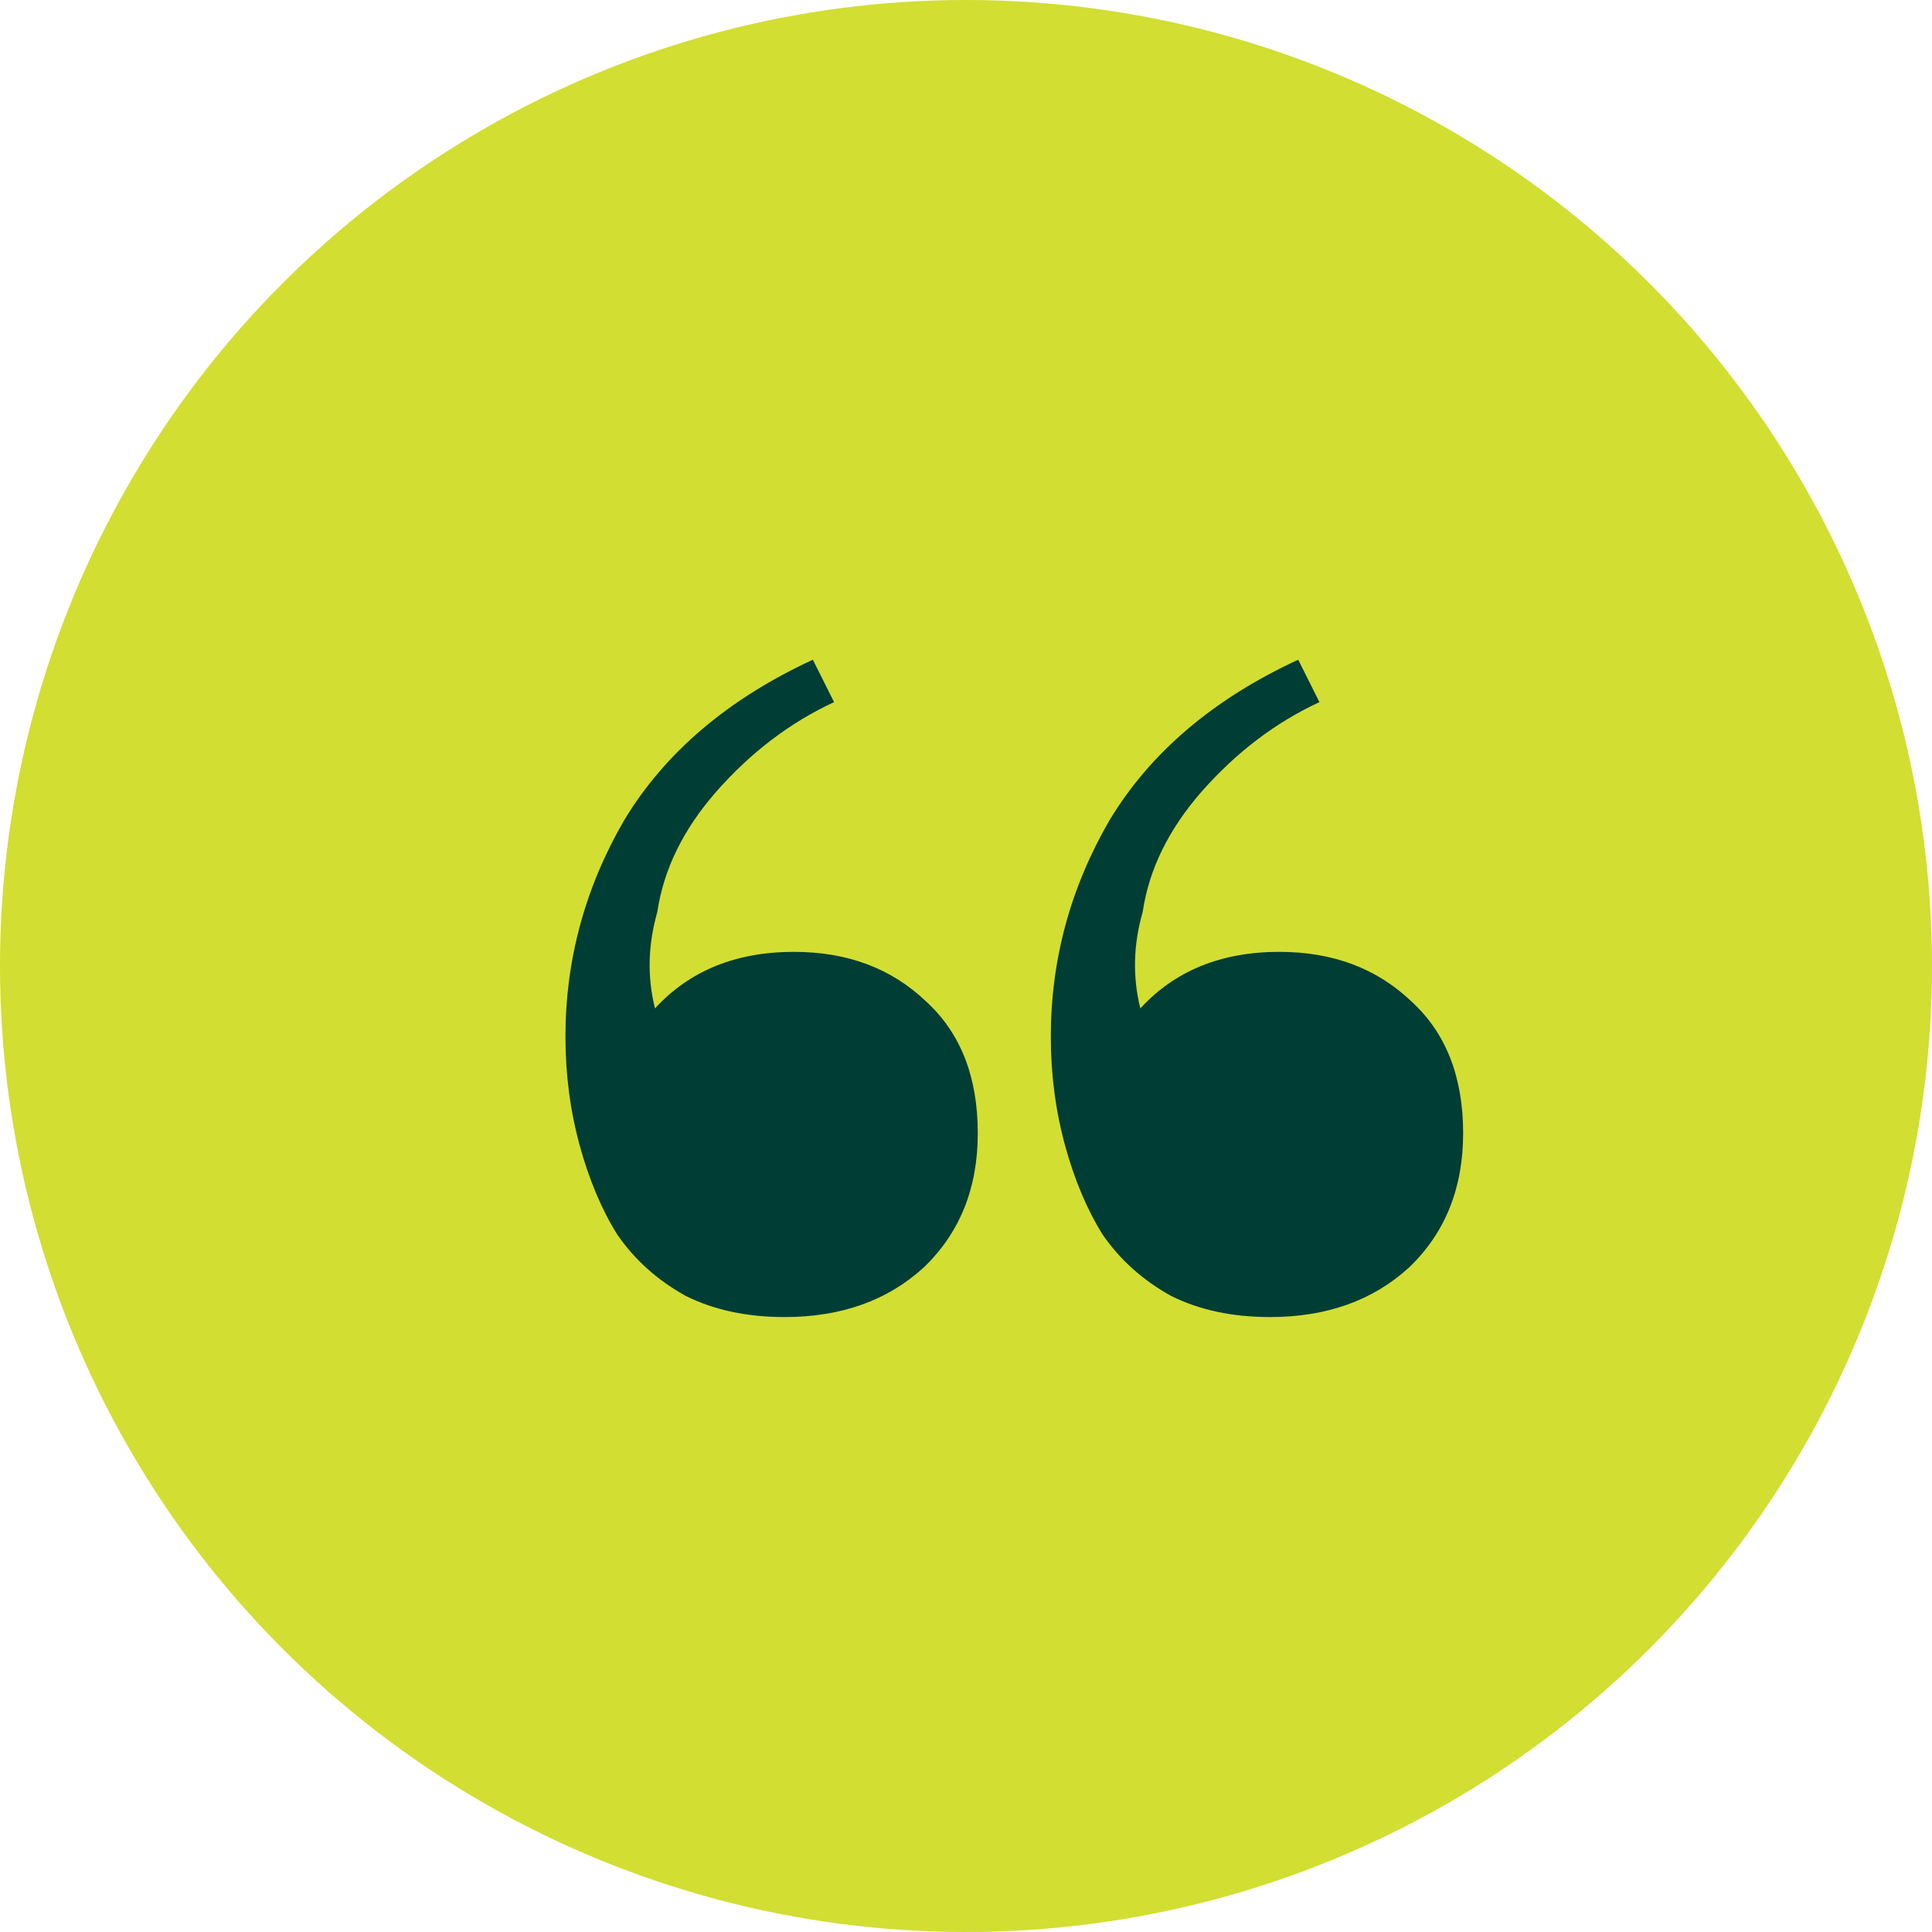 <svg width="41" height="41" viewBox="0 0 41 41" fill="none" xmlns="http://www.w3.org/2000/svg">
<circle cx="20.5" cy="20.5" r="20.5" fill="#D2DE32"/>
<path d="M16.65 27.95C15.85 27.95 15.15 27.8 14.55 27.5C13.95 27.167 13.467 26.733 13.1 26.2C12.767 25.667 12.5 25.033 12.3 24.3C12.1 23.567 12 22.8 12 22C12 20.367 12.417 18.833 13.25 17.4C14.117 15.967 15.45 14.833 17.25 14L17.7 14.9C16.767 15.333 15.933 15.967 15.2 16.8C14.5 17.6 14.083 18.45 13.95 19.35C13.75 20.05 13.733 20.733 13.9 21.4C14.633 20.6 15.617 20.2 16.85 20.2C17.983 20.2 18.917 20.55 19.65 21.25C20.383 21.917 20.75 22.85 20.75 24.05C20.75 25.217 20.367 26.167 19.6 26.9C18.833 27.6 17.85 27.95 16.65 27.95ZM26.95 27.95C26.15 27.95 25.45 27.8 24.85 27.5C24.25 27.167 23.767 26.733 23.4 26.2C23.067 25.667 22.8 25.033 22.6 24.3C22.4 23.567 22.3 22.8 22.3 22C22.3 20.367 22.717 18.833 23.55 17.4C24.417 15.967 25.75 14.833 27.55 14L28 14.9C27.067 15.333 26.233 15.967 25.5 16.8C24.8 17.6 24.383 18.45 24.25 19.35C24.05 20.05 24.033 20.733 24.2 21.4C24.933 20.6 25.917 20.2 27.15 20.2C28.283 20.2 29.217 20.55 29.95 21.25C30.683 21.917 31.05 22.85 31.05 24.05C31.05 25.217 30.667 26.167 29.9 26.9C29.133 27.6 28.15 27.95 26.95 27.95Z" fill="#003D35"/>
</svg>
